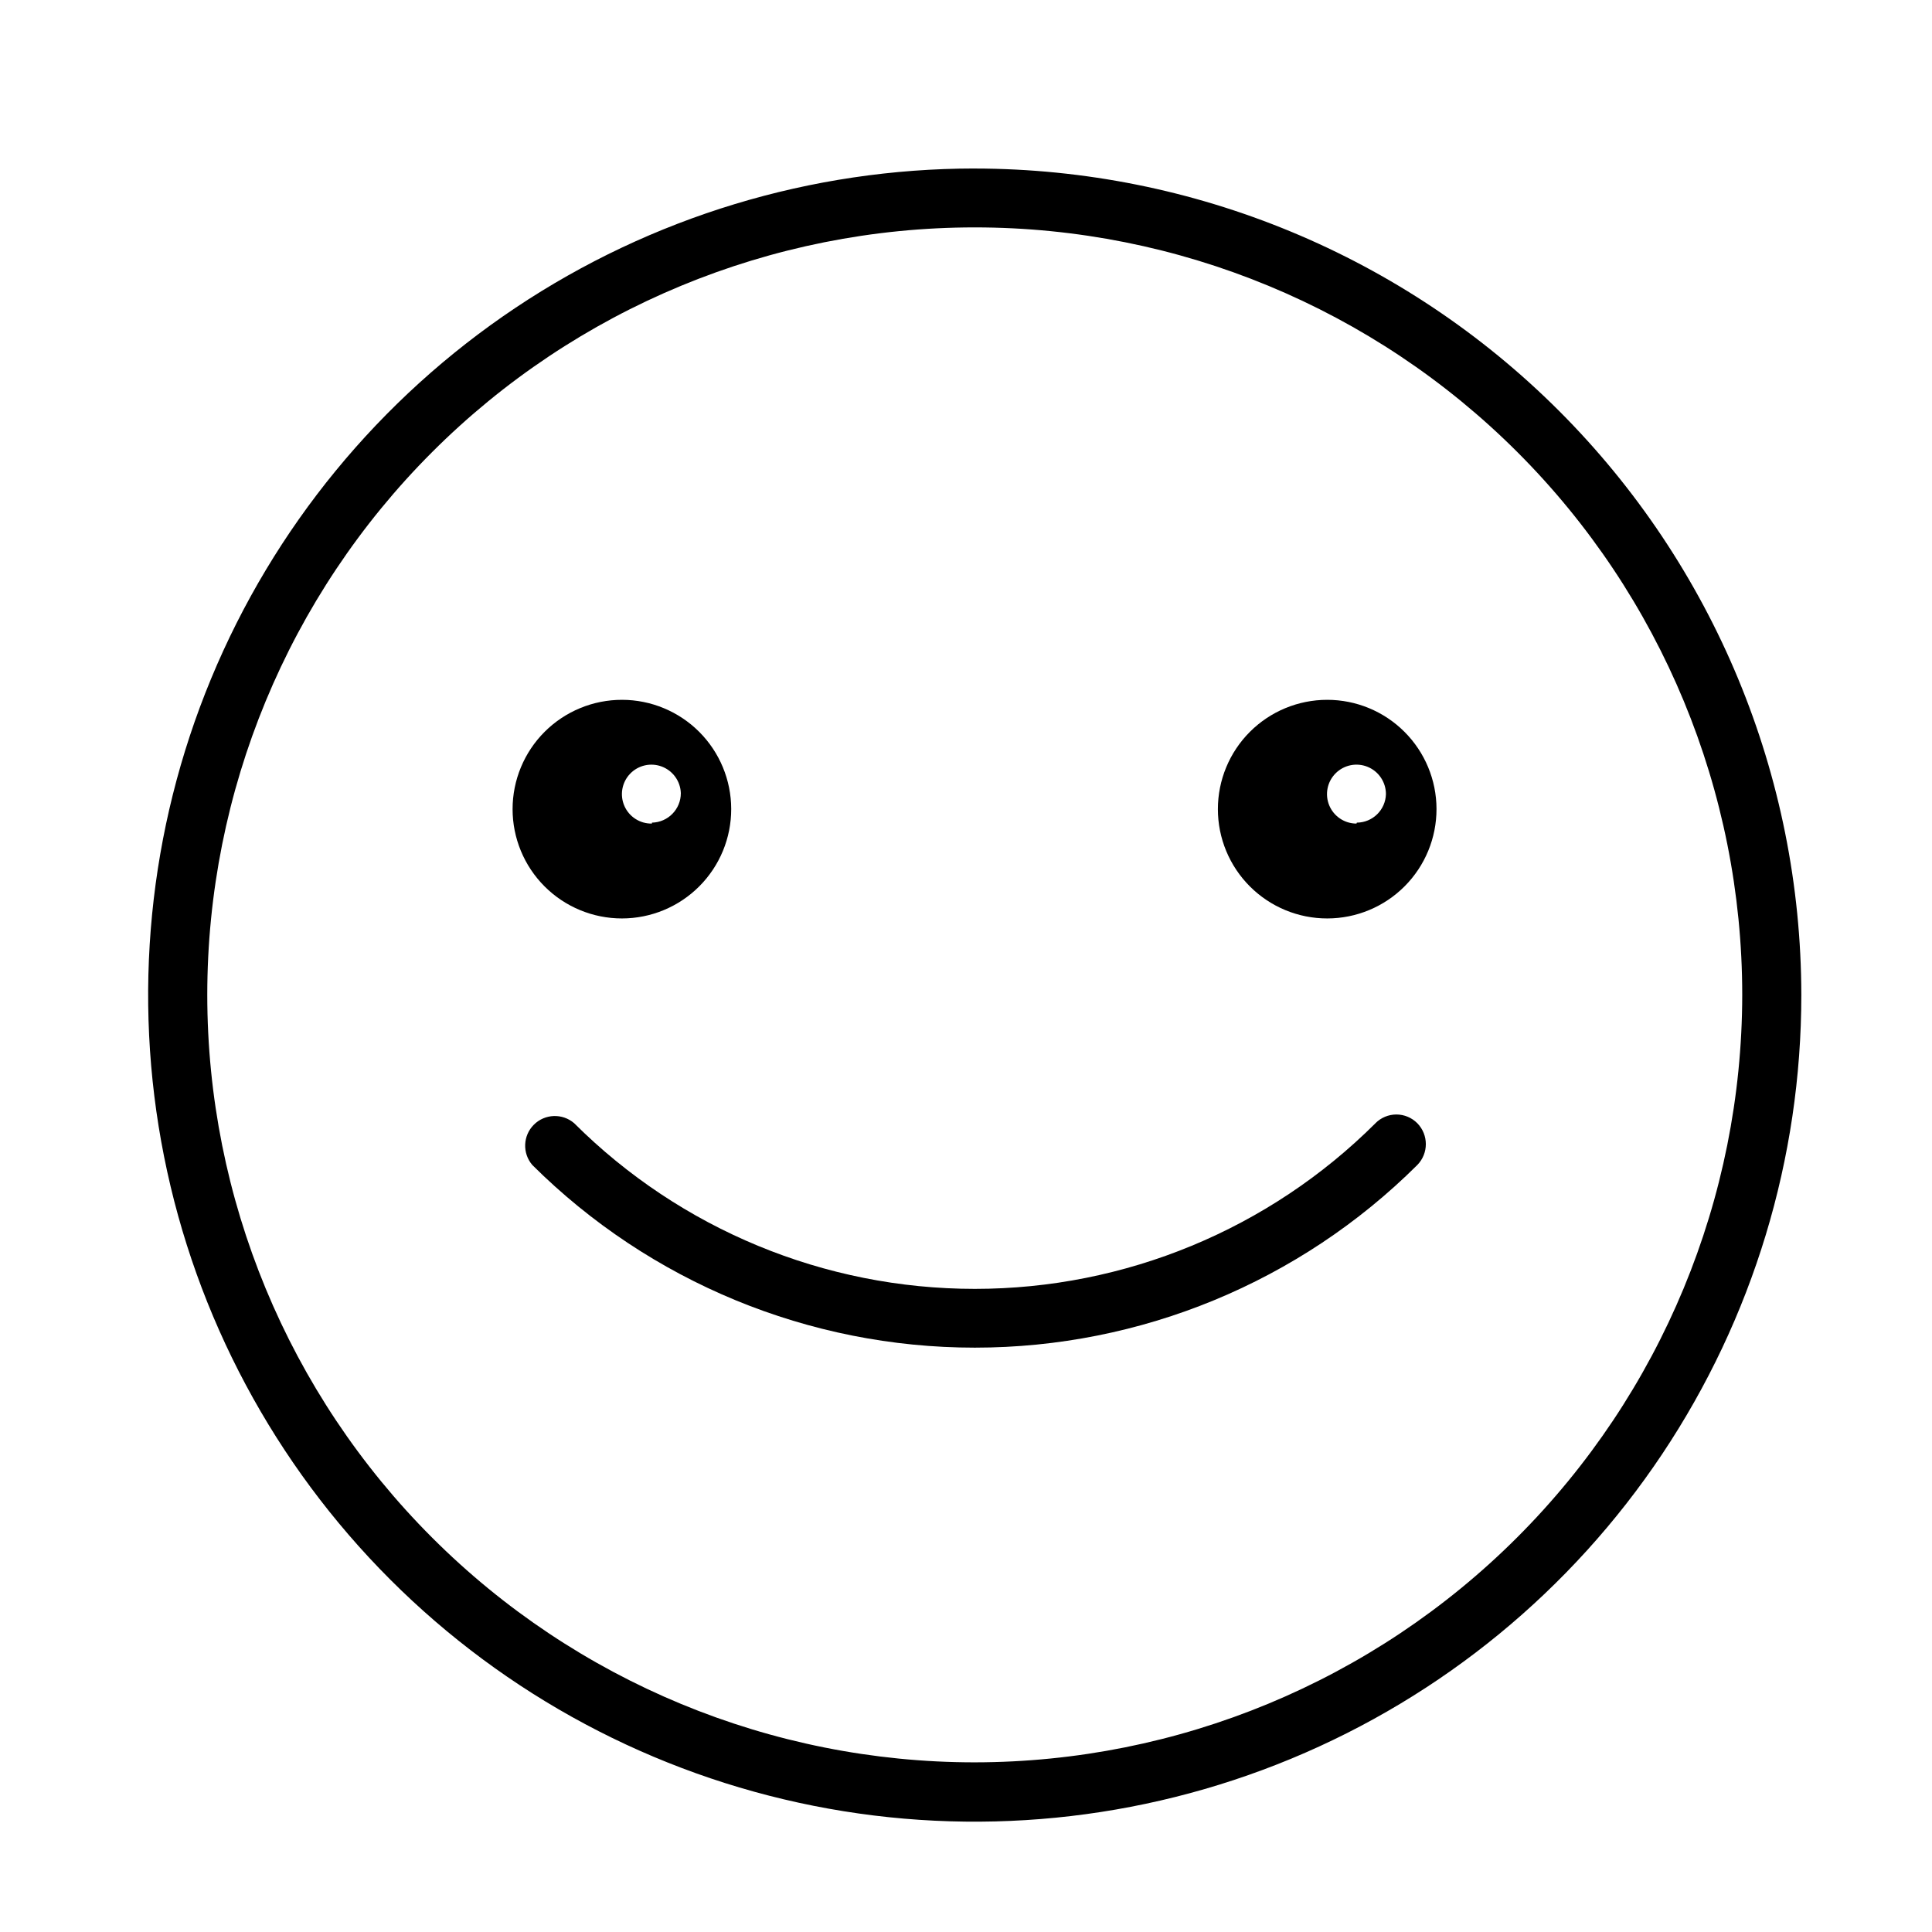 <?xml version="1.0" encoding="UTF-8"?>
<!-- Uploaded to: SVG Repo, www.svgrepo.com, Generator: SVG Repo Mixer Tools -->
<svg fill="#000000" width="800px" height="800px" version="1.1" viewBox="144 144 512 512" xmlns="http://www.w3.org/2000/svg">
 <g>
  <path d="m402.32 611.04c-53.941 0-105.68-21.426-143.82-59.57-38.145-38.141-59.57-89.875-59.57-143.82s21.426-105.68 59.57-143.82c38.141-38.145 89.875-59.57 143.82-59.57s105.68 21.426 143.82 59.57c38.145 38.141 59.57 89.875 59.57 143.82-0.051 53.926-21.496 105.63-59.629 143.76-38.133 38.133-89.832 59.578-143.76 59.629zm0-422.39v0.004c-43.328 0-85.684 12.848-121.71 36.918-36.023 24.074-64.102 58.289-80.68 98.32-16.578 40.027-20.914 84.078-12.457 126.57 8.457 42.496 29.324 81.527 59.965 112.16 30.641 30.633 69.676 51.492 112.17 59.938 42.496 8.449 86.543 4.102 126.57-12.484 40.027-16.586 74.234-44.672 98.301-80.703 24.062-36.031 36.902-78.387 36.891-121.71-0.066-58.07-23.168-113.75-64.234-154.8-41.07-41.059-96.75-64.148-154.82-64.199z"/>
  <path d="m508.52 441.66c-28.184 28.117-66.367 43.906-106.18 43.906-39.809 0-77.992-15.789-106.18-43.906-3.117-2.684-7.777-2.508-10.684 0.398-2.91 2.91-3.082 7.566-0.402 10.684 31.156 30.996 73.316 48.398 117.26 48.398 43.949 0 86.109-17.402 117.26-48.398 3.023-3.074 3.023-8.004 0-11.082-1.465-1.477-3.461-2.309-5.539-2.309-2.082 0-4.078 0.832-5.543 2.309z"/>
  <path d="m308.86 329.46c-7.688-0.012-15.066 3.031-20.512 8.461-5.441 5.43-8.504 12.805-8.508 20.492s3.047 15.062 8.484 20.5 12.812 8.488 20.5 8.484c7.691-0.004 15.062-3.066 20.492-8.508 5.43-5.441 8.477-12.82 8.461-20.512-0.012-7.664-3.062-15.012-8.484-20.434-5.422-5.418-12.77-8.473-20.434-8.484zm7.91 32.797c-3.148 0.062-6.023-1.777-7.293-4.656-1.27-2.883-0.684-6.246 1.484-8.527 2.168-2.285 5.496-3.039 8.438-1.922 2.945 1.121 4.926 3.898 5.027 7.047 0.004 4.254-3.402 7.727-7.656 7.809z"/>
  <path d="m495.72 329.46c-7.688 0-15.059 3.055-20.492 8.492-5.43 5.434-8.48 12.809-8.477 20.492 0.004 7.688 3.062 15.059 8.504 20.488 5.438 5.43 12.812 8.477 20.5 8.465 7.684-0.008 15.051-3.07 20.477-8.512 5.43-5.445 8.469-12.82 8.457-20.508-0.012-7.672-3.07-15.027-8.504-20.449-5.43-5.422-12.789-8.469-20.465-8.469zm7.758 32.797c-3.156 0-6.004-1.902-7.215-4.82-1.207-2.918-0.539-6.277 1.695-8.508 2.231-2.234 5.59-2.902 8.508-1.695 2.918 1.211 4.82 4.059 4.82 7.215-0.109 4.188-3.519 7.531-7.707 7.559z"/>
 </g>
</svg>